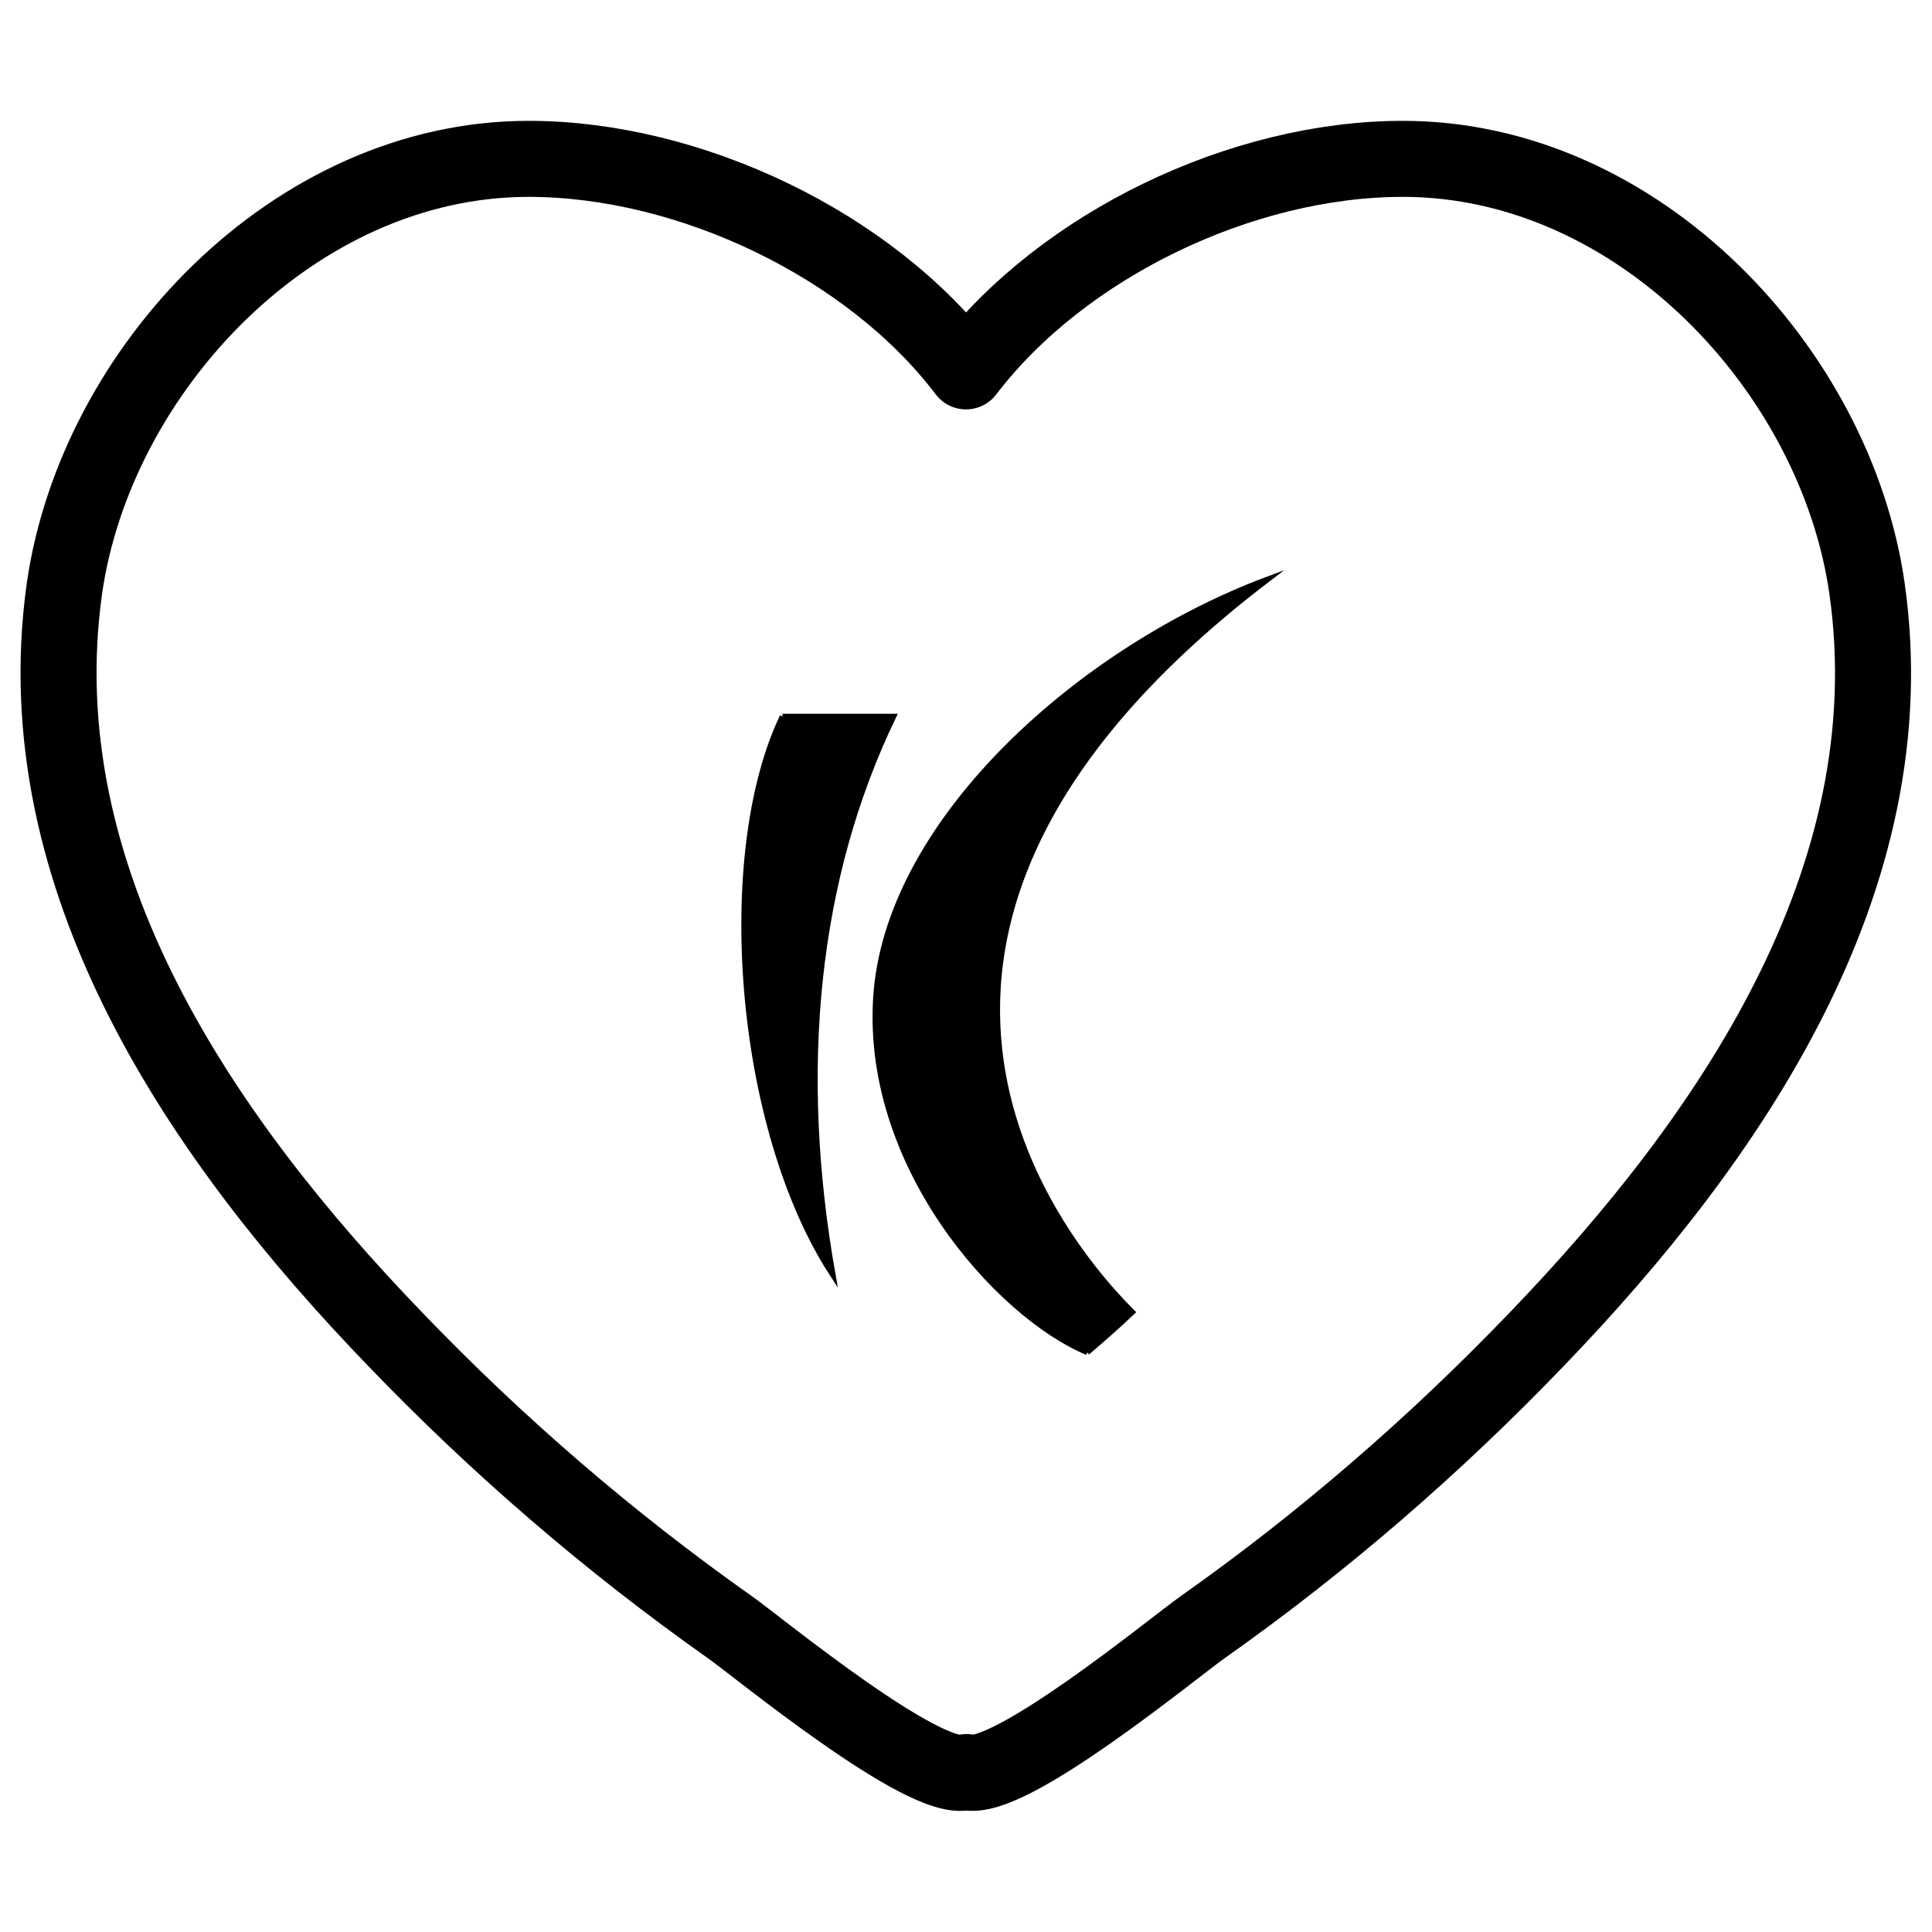 <?xml version="1.0" encoding="utf-8"?>
<!-- Generator: Adobe Illustrator 26.5.0, SVG Export Plug-In . SVG Version: 6.00 Build 0)  -->
<svg version="1.1" id="Layer_1" xmlns="http://www.w3.org/2000/svg" xmlns:xlink="http://www.w3.org/1999/xlink" x="0px" y="0px"
	 viewBox="0 0 360 360" style="enable-background:new 0 0 360 360;" xml:space="preserve">
<style type="text/css">
	.st0{fill:none;stroke:#000000;stroke-width:14.167;stroke-linecap:round;stroke-linejoin:round;stroke-miterlimit:10;}
	.st1{stroke:#000000;stroke-miterlimit:10;}
</style>
<path class="st0" d="M347.9,109.7c-5.8-40.7-42.6-80.1-86.5-80.1c-30,0-63.4,16-81.4,39.6c-17.9-23.6-51.5-39.6-81.5-39.6
	c-43.8,0-80.7,39.4-86.5,80.1C4.4,164,37.8,212.4,73.6,249.5c19,19.8,40,37.9,62.4,53.7c5,3.5,36.4,29.4,44.1,27
	c7.7,2.3,39-23.5,44-27c22.4-15.8,43.3-33.9,62.3-53.7C322.1,212.4,355.6,164,347.9,109.7z"/>
<g>
	<g>
		<path class="st1" d="M145.8,133.5c-12.3,25.7-8.5,76.7,9.4,104.1c-6.8-38.3-3.3-73.9,11.3-104.1
			C159.8,133.5,152.4,133.5,145.8,133.5"/>
		<path class="st1" d="M202.6,252c-16.6-6.9-42.1-35.2-39.3-67.4c2.9-32.3,38.4-63.8,73-76.7C153.5,171,193.5,227,211,244.5
			C208.5,246.9,205.2,249.8,202.6,252"/>
	</g>
</g>
</svg>
